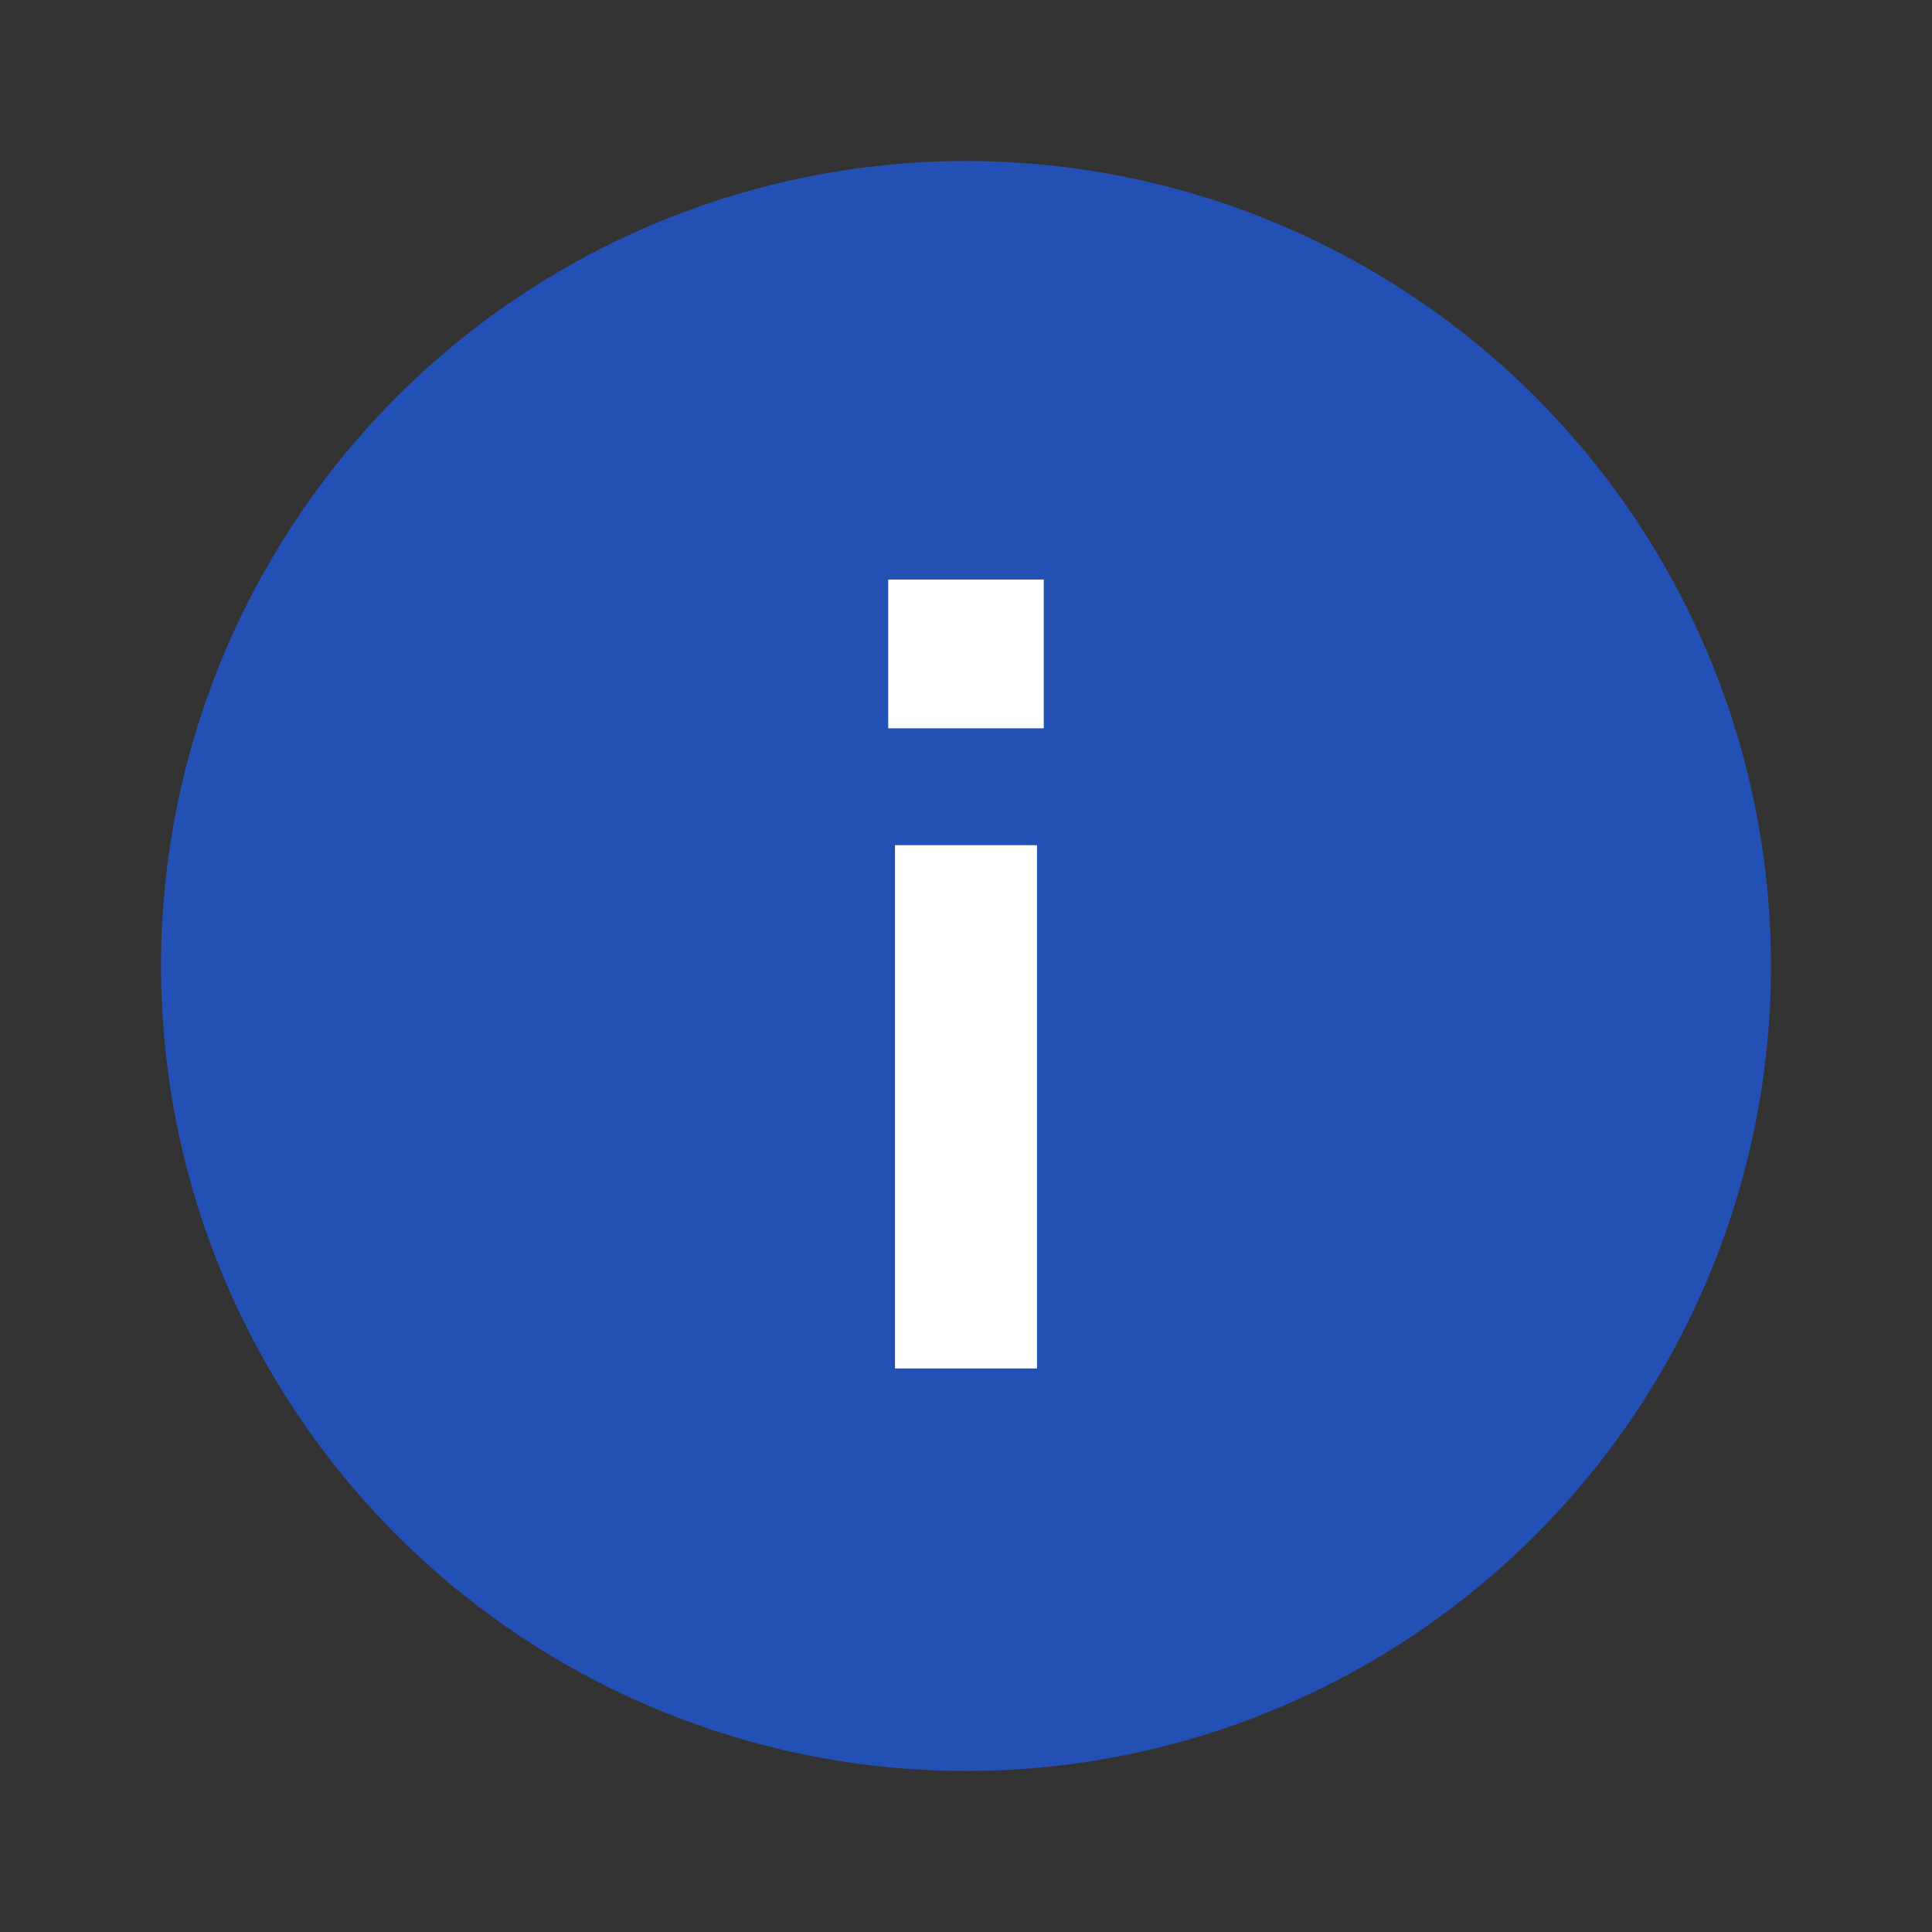 <svg width="32" height="32" viewBox="0 0 32 32" fill="none" xmlns="http://www.w3.org/2000/svg">
<rect x="0" y="0" width="32" height="32" fill="#333333" stroke="none"/>
<circle opacity="0.7" cx="16" cy="16" r="13.333" fill="#1D5DEB"/>
<path d="M14.712 12.063H17.288V9.599H14.712V12.063ZM14.824 13.999V22.666H17.176V13.999H14.824Z" fill="white"/>
</svg>
